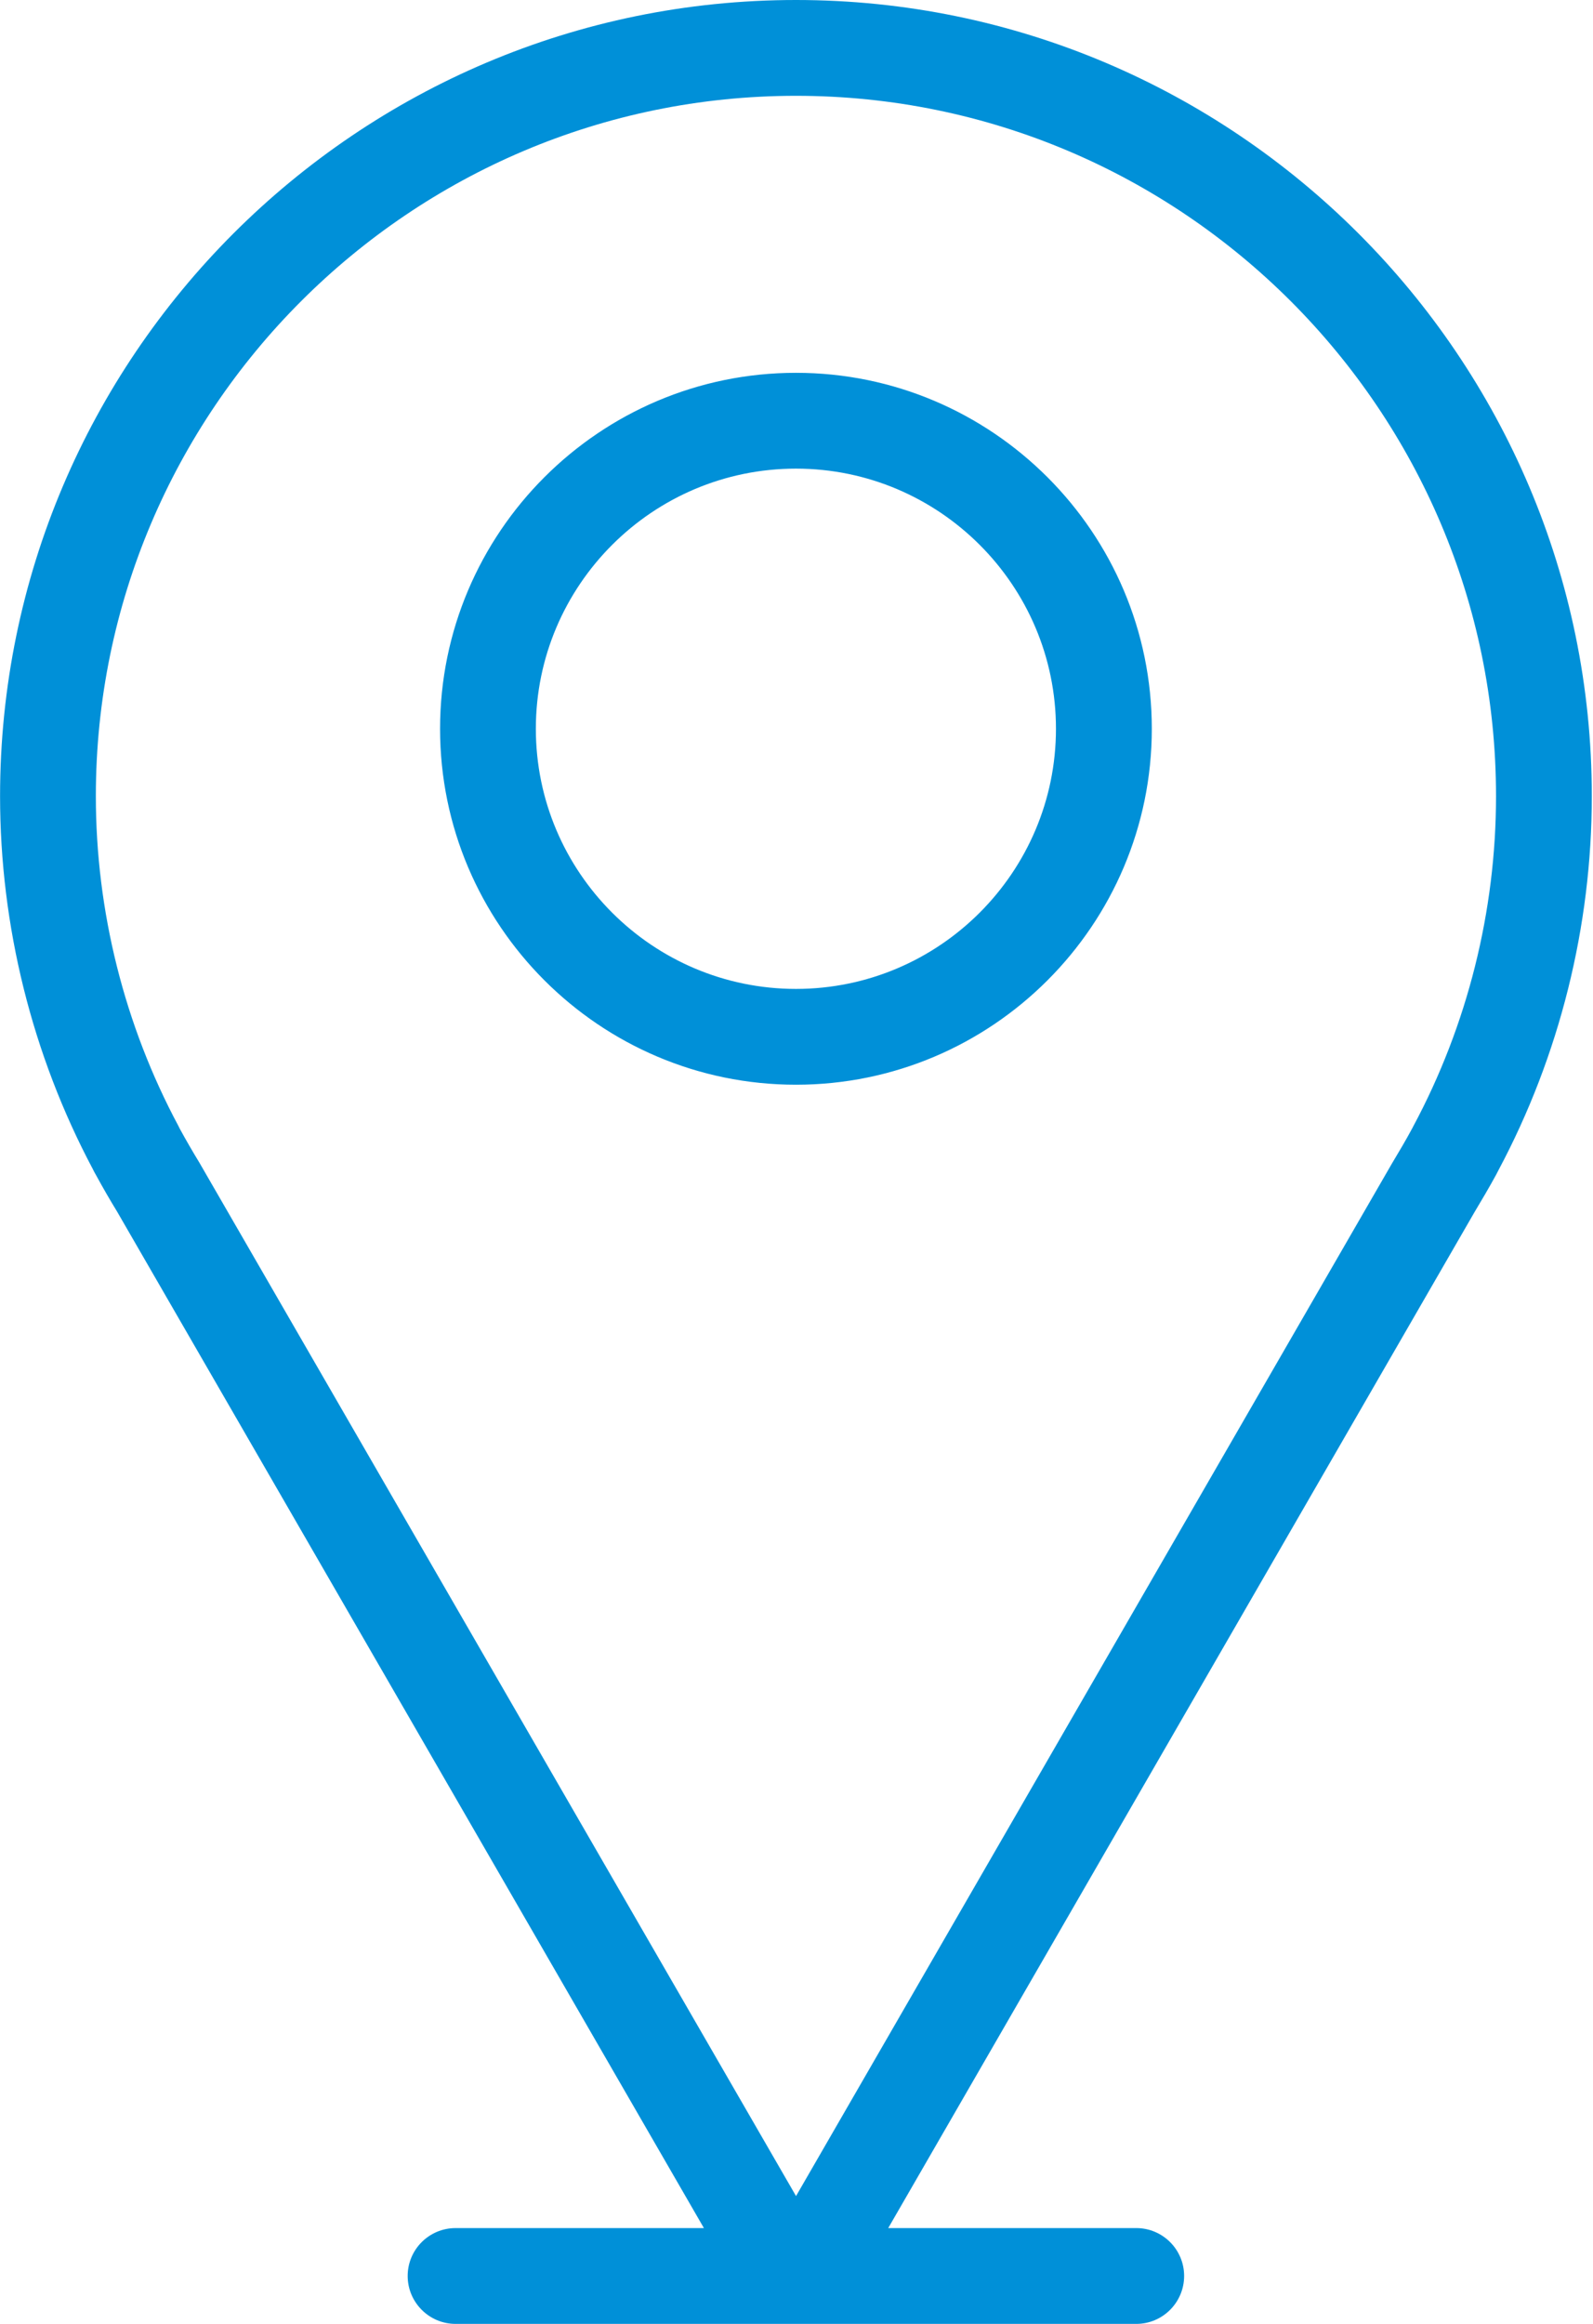 <svg width="24" height="35" viewBox="0 0 24 35" fill="none" xmlns="http://www.w3.org/2000/svg">
<path d="M11.992 0C5.38 0 0.001 5.379 0.001 11.991C0.001 13.946 0.484 15.887 1.398 17.607C1.412 17.636 1.428 17.667 1.446 17.697C1.55 17.888 1.658 18.075 1.763 18.246L10.605 33.557H6.864C6.465 33.557 6.142 33.88 6.142 34.278C6.142 34.676 6.465 35 6.864 35H17.119C17.517 35 17.84 34.676 17.84 34.278C17.84 33.88 17.517 33.557 17.119 33.557H13.382L22.213 18.259C22.324 18.074 22.433 17.889 22.537 17.699C22.55 17.676 22.564 17.648 22.577 17.622C23.496 15.899 23.982 13.953 23.982 11.991C23.982 5.379 18.604 0 11.992 0ZM21.294 16.96C21.29 16.967 21.285 16.977 21.279 16.989C21.279 16.989 21.279 16.99 21.278 16.991C21.183 17.168 21.081 17.34 20.97 17.525L11.993 33.075L3.003 17.509C2.9 17.34 2.801 17.169 2.706 16.995C2.701 16.983 2.694 16.971 2.689 16.96C1.875 15.441 1.444 13.723 1.444 11.991C1.444 6.175 6.175 1.443 11.992 1.443C17.808 1.443 22.539 6.175 22.539 11.991C22.539 13.723 22.108 15.441 21.294 16.96ZM11.992 5.615C9.035 5.615 6.63 8.02 6.63 10.976C6.63 13.932 9.035 16.337 11.992 16.337C14.948 16.337 17.353 13.932 17.353 10.976C17.353 8.02 14.947 5.615 11.992 5.615ZM11.992 14.894C9.831 14.894 8.073 13.137 8.073 10.976C8.073 8.815 9.831 7.058 11.992 7.058C14.152 7.058 15.909 8.815 15.909 10.976C15.909 13.136 14.152 14.894 11.992 14.894Z" fill="#0090D8"/>
</svg>
